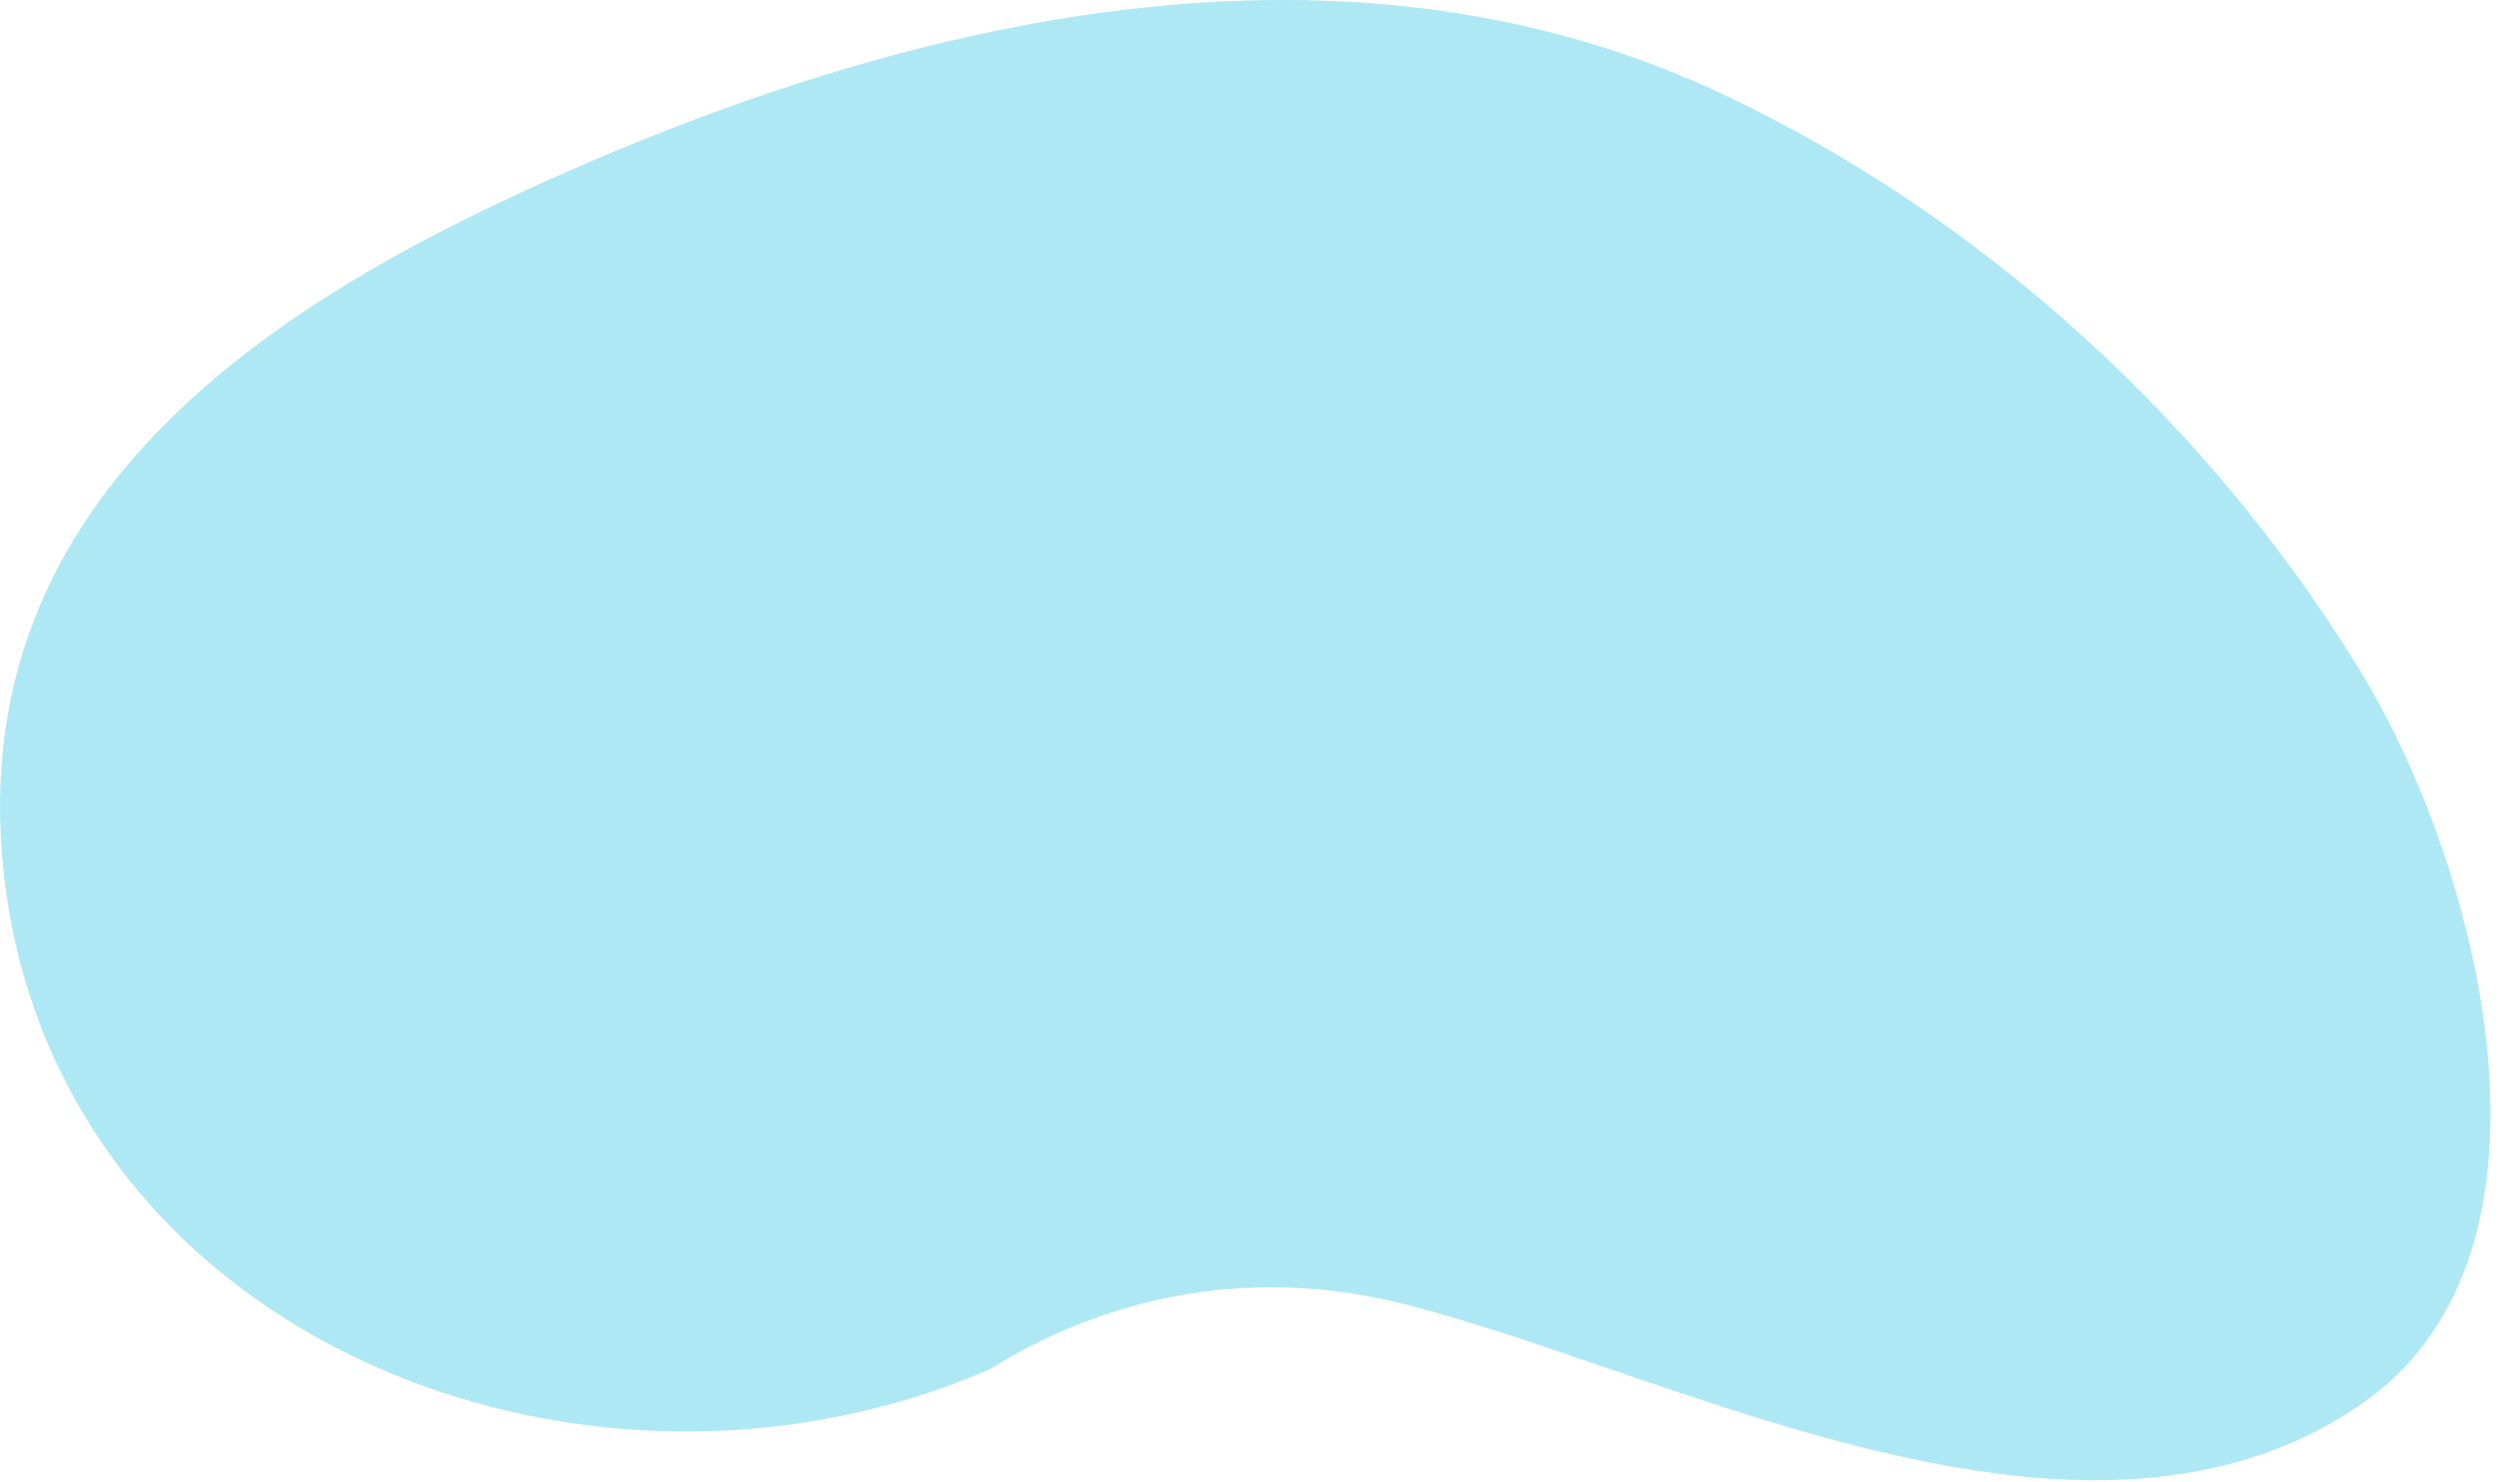 <svg xmlns="http://www.w3.org/2000/svg" width="199" height="118" viewBox="0 0 199 118" fill="none"><path d="M187.89 111.82C181.7 116.05 174.75 117.72 167.46 117.82C164.61 117.86 161.72 117.66 158.8 117.27C149.31 116.03 139.57 112.87 130.48 109.77C127.43 108.73 124.45 107.7 121.58 106.74C118.03 105.57 114.65 104.52 111.49 103.74C98.72 100.57 87.28 103.67 78.85 108.96C74.77 110.74 70.53 112.03 66.22 112.85C63.44 113.38 60.63 113.72 57.82 113.86C37.7 114.9 17.61 106.14 7.24 89.64C5.42 86.75 3.89 83.64 2.73 80.29C1.53 76.87 0.7 73.22 0.28 69.34C-1.42 53.39 4.82 41.49 14.67 32.28C16.89 30.2 19.3 28.25 21.84 26.43C27.82 22.14 34.54 18.53 41.35 15.38C42.67 14.77 44 14.17 45.34 13.58C47.96 12.43 50.62 11.33 53.31 10.28C63.86 6.16 74.91 2.92 86.04 1.24C90.88 0.52 95.74 0.09 100.58 0.01C109.7 -0.13 118.75 0.98 127.54 3.75C130.24 4.6 132.91 5.6 135.54 6.77C136.11 7.02 136.67 7.28 137.24 7.55C148.25 12.76 158.54 19.88 167.58 28.43C169.7 30.43 171.75 32.52 173.73 34.67C179.09 40.51 183.9 46.88 188.02 53.65C191.69 59.69 195.26 68.35 197.05 77.33C197.6 80.1 197.99 82.9 198.15 85.66C198.78 96.15 196.25 106.1 187.89 111.81V111.82Z" fill="#ADE8F4"></path></svg>